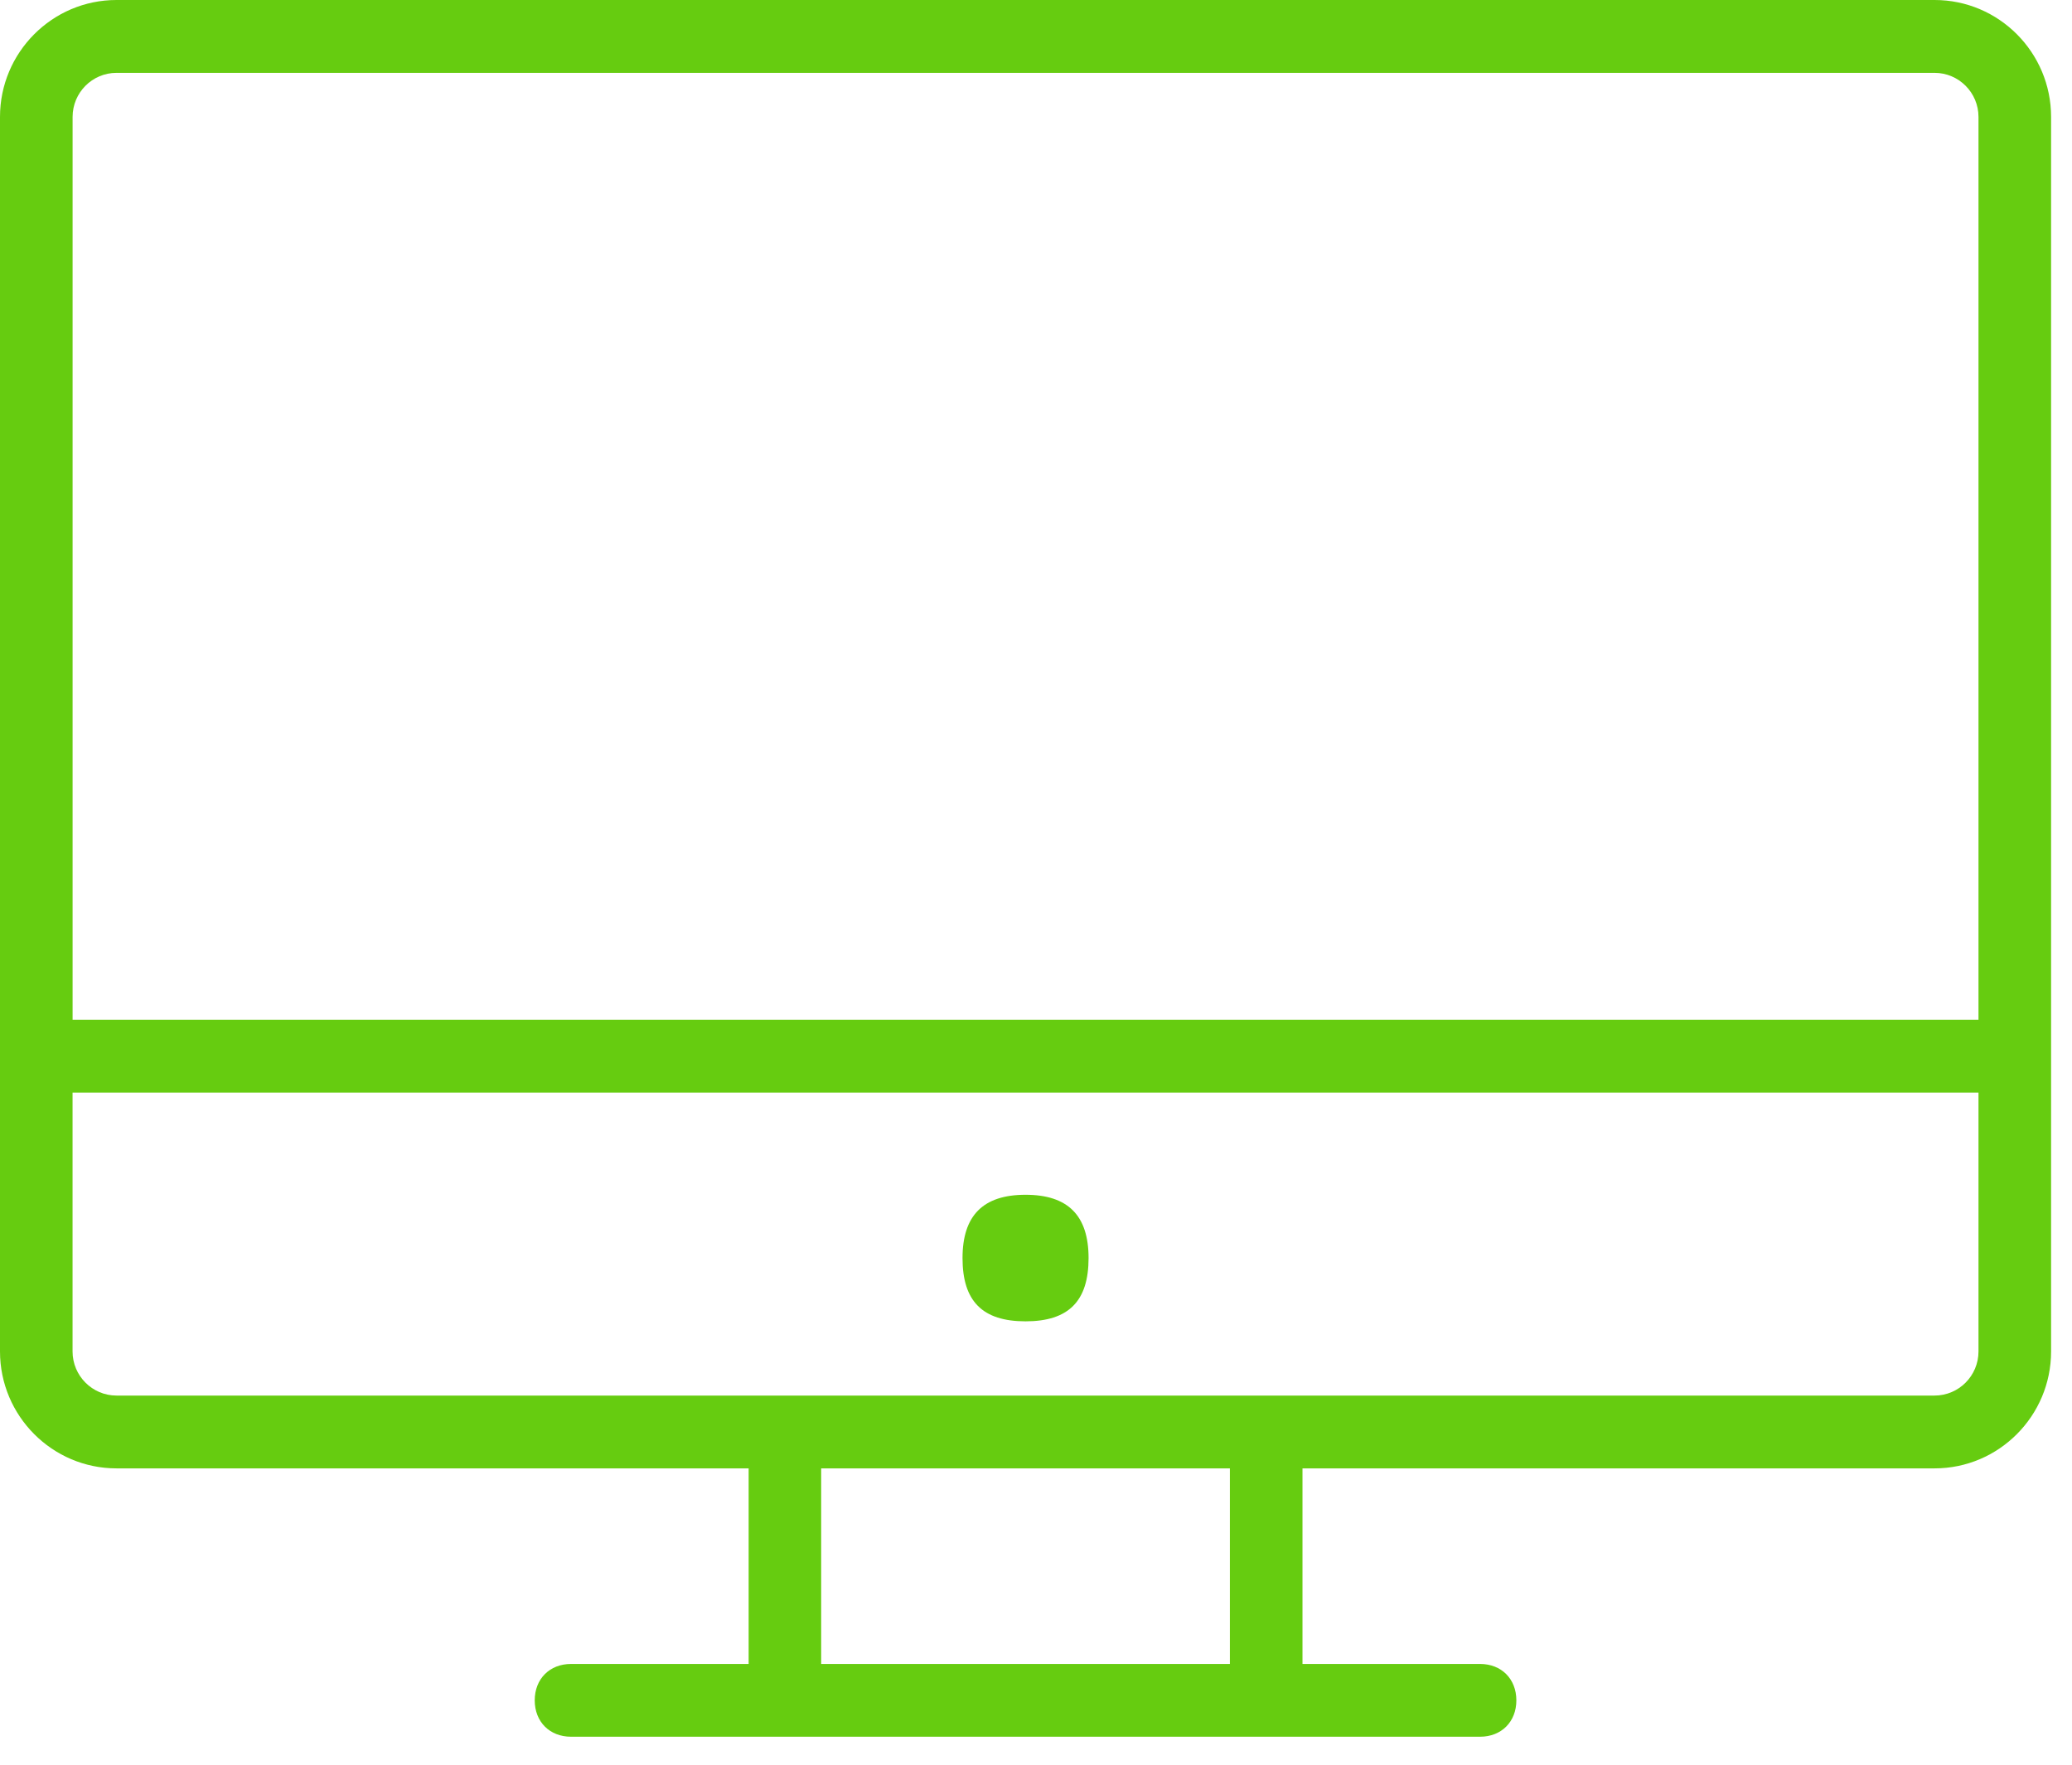<?xml version="1.0" encoding="UTF-8"?>
<svg width="54px" height="46px" viewBox="0 0 54 46" version="1.1" xmlns="http://www.w3.org/2000/svg" xmlns:xlink="http://www.w3.org/1999/xlink">
    <!-- Generator: Sketch 52.3 (67297) - http://www.bohemiancoding.com/sketch -->
    <title>Group</title>
    <desc>Created with Sketch.</desc>
    <g id="Urgente" stroke="none" stroke-width="1" fill="none" fill-rule="evenodd">
        <g id="ayuda_urg_desktop_2" transform="translate(-937, -905)" fill="#66CC10" fill-rule="nonzero">
            <g id="faq" transform="translate(0, 529)">
                <g id="pin" transform="translate(241, 124)">
                    <g id="opcion2" transform="translate(563, 201)">
                        <g id="noun_Computer_39476" transform="translate(133, 51)">
                            <g id="Group">
                                <path d="M50.419,0 L3.036,0 C1.362,0 0,1.367 0,3.048 L0,35.228 C0,36.908 1.362,38.276 3.036,38.276 L19.511,38.276 L19.511,43.374 L14.882,43.374 C14.325,43.374 13.936,43.764 13.936,44.323 C13.936,44.881 14.325,45.271 14.882,45.271 L38.573,45.271 C39.13,45.271 39.519,44.881 39.519,44.323 C39.519,43.764 39.13,43.374 38.573,43.374 L33.945,43.374 L33.945,38.276 L50.419,38.276 C52.093,38.276 53.455,36.908 53.455,35.228 L53.455,3.048 C53.455,1.367 52.093,0 50.419,0 Z M32.053,38.276 L32.053,43.374 L21.401,43.374 L21.401,38.276 L32.053,38.276 Z M1.892,28.482 L51.563,28.482 L51.563,35.228 C51.563,35.862 51.05,36.378 50.418,36.378 L3.036,36.378 C2.405,36.378 1.891,35.862 1.891,35.228 L1.891,28.482 L1.892,28.482 Z M3.036,1.899 L50.418,1.899 C51.049,1.899 51.563,2.414 51.563,3.048 L51.563,26.584 L1.892,26.584 L1.892,3.048 C1.892,2.414 2.405,1.899 3.036,1.899 Z" id="Shape"></path>
                                <path d="M26.727,34.443 C27.848,34.443 28.37,33.919 28.37,32.794 C28.37,31.684 27.833,31.144 26.727,31.144 C25.623,31.144 25.085,31.684 25.085,32.794 C25.085,33.919 25.606,34.443 26.727,34.443 Z" id="Shape"></path>
                            </g>
                        </g>
                    </g>
                </g>
            </g>
        </g>
    </g>
</svg>